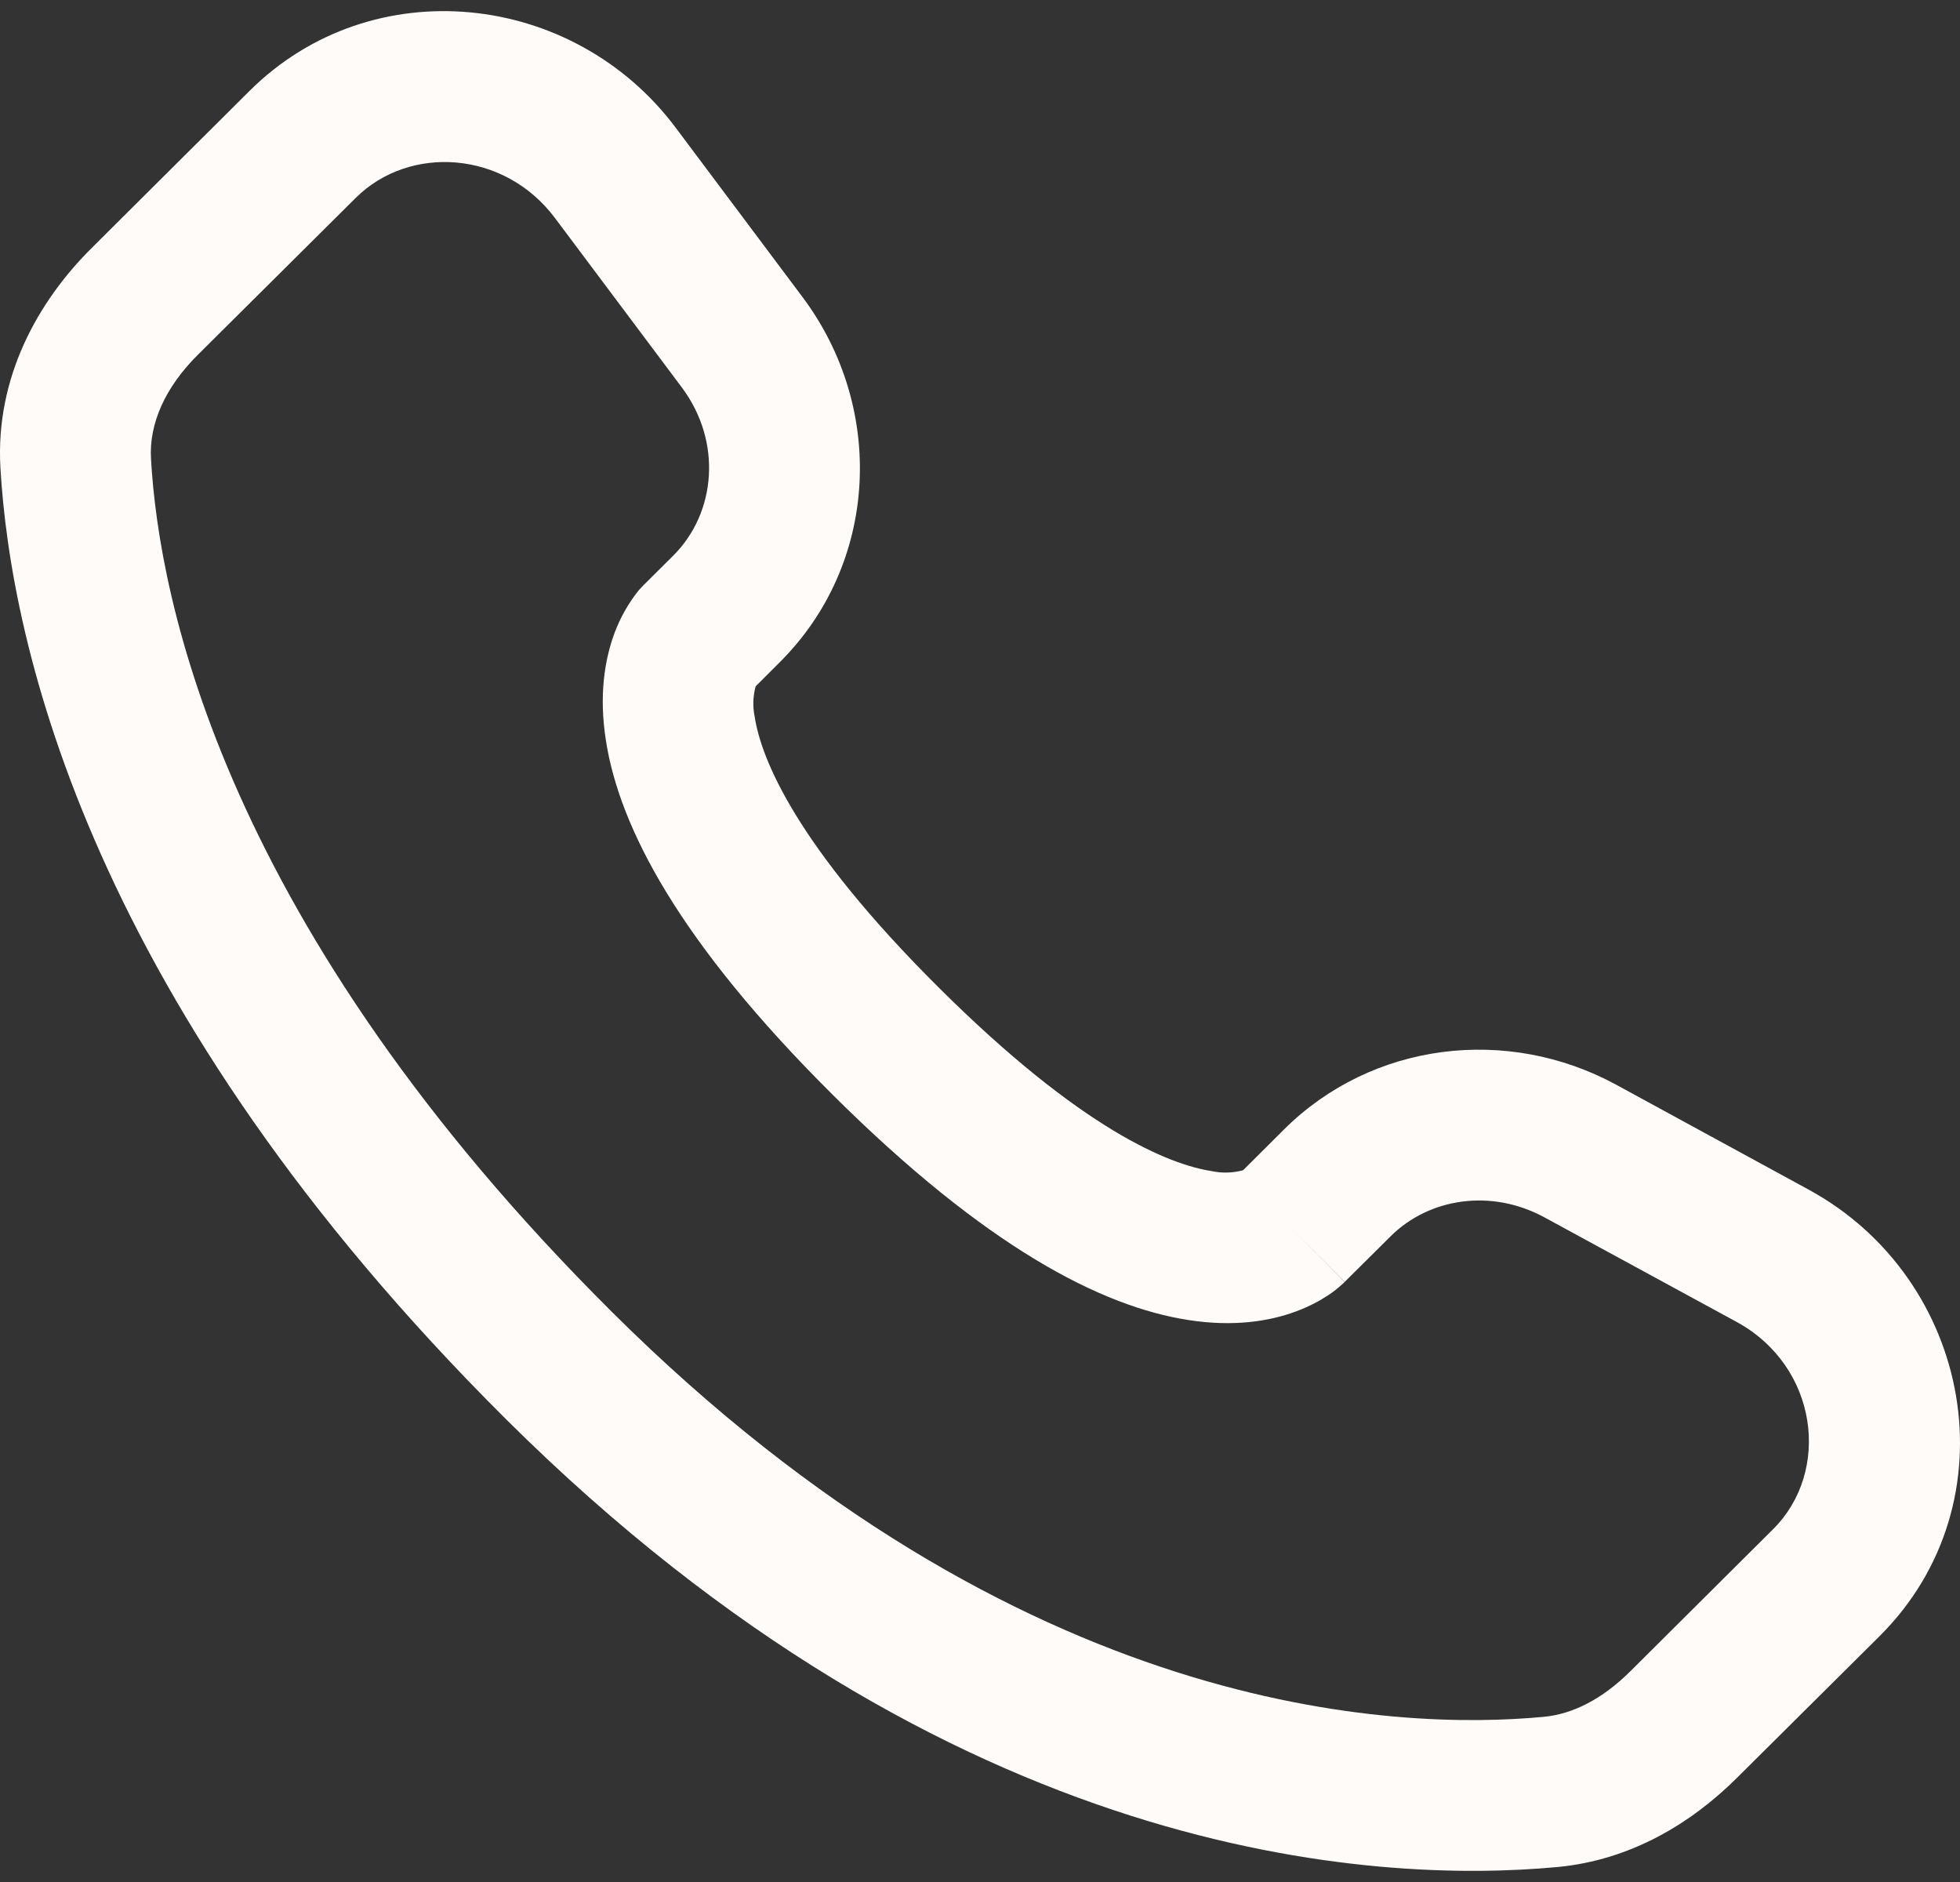 <svg width="25" height="24" viewBox="0 0 25 24" fill="none" xmlns="http://www.w3.org/2000/svg">
<rect x="0" y="0" width="25" height="24" fill="#333333" stroke="none"/>
<path id="Vector" fill-rule="evenodd" clip-rule="evenodd" d="M3.183 1.159C4.743 -0.392 7.312 -0.117 8.619 1.629L10.236 3.788C11.3 5.208 11.206 7.193 9.943 8.448L9.638 8.753C9.603 8.881 9.6 9.016 9.627 9.145C9.708 9.668 10.145 10.776 11.976 12.596C13.806 14.417 14.922 14.852 15.453 14.934C15.586 14.963 15.725 14.959 15.856 14.923L16.379 14.402C17.502 13.287 19.225 13.078 20.615 13.833L23.063 15.167C25.162 16.305 25.691 19.156 23.974 20.865L22.152 22.675C21.578 23.245 20.806 23.721 19.865 23.809C17.545 24.026 12.139 23.749 6.456 18.1C1.153 12.826 0.135 8.226 0.005 5.96C-0.059 4.814 0.482 3.844 1.172 3.16L3.183 1.159ZM7.08 2.782C6.43 1.914 5.22 1.845 4.538 2.523L2.525 4.523C2.102 4.943 1.9 5.407 1.926 5.851C2.028 7.652 2.849 11.802 7.812 16.737C13.019 21.913 17.828 22.069 19.687 21.894C20.066 21.86 20.443 21.662 20.796 21.312L22.616 19.501C23.357 18.765 23.194 17.424 22.146 16.855L19.697 15.523C19.02 15.156 18.228 15.277 17.736 15.767L17.152 16.347L16.473 15.665C17.152 16.347 17.15 16.349 17.15 16.349L17.149 16.351L17.145 16.355L17.136 16.363L17.116 16.381C17.062 16.43 17.004 16.476 16.942 16.517C16.84 16.584 16.704 16.66 16.533 16.723C16.187 16.852 15.728 16.922 15.162 16.834C14.05 16.664 12.577 15.906 10.62 13.96C8.663 12.014 7.899 10.55 7.728 9.44C7.639 8.874 7.71 8.415 7.84 8.068C7.913 7.874 8.016 7.692 8.145 7.53L8.187 7.485L8.204 7.466L8.212 7.458L8.216 7.454L8.219 7.452L8.588 7.085C9.136 6.538 9.213 5.631 8.697 4.941L7.08 2.782Z" fill="#FFFBF8"/>
</svg>
